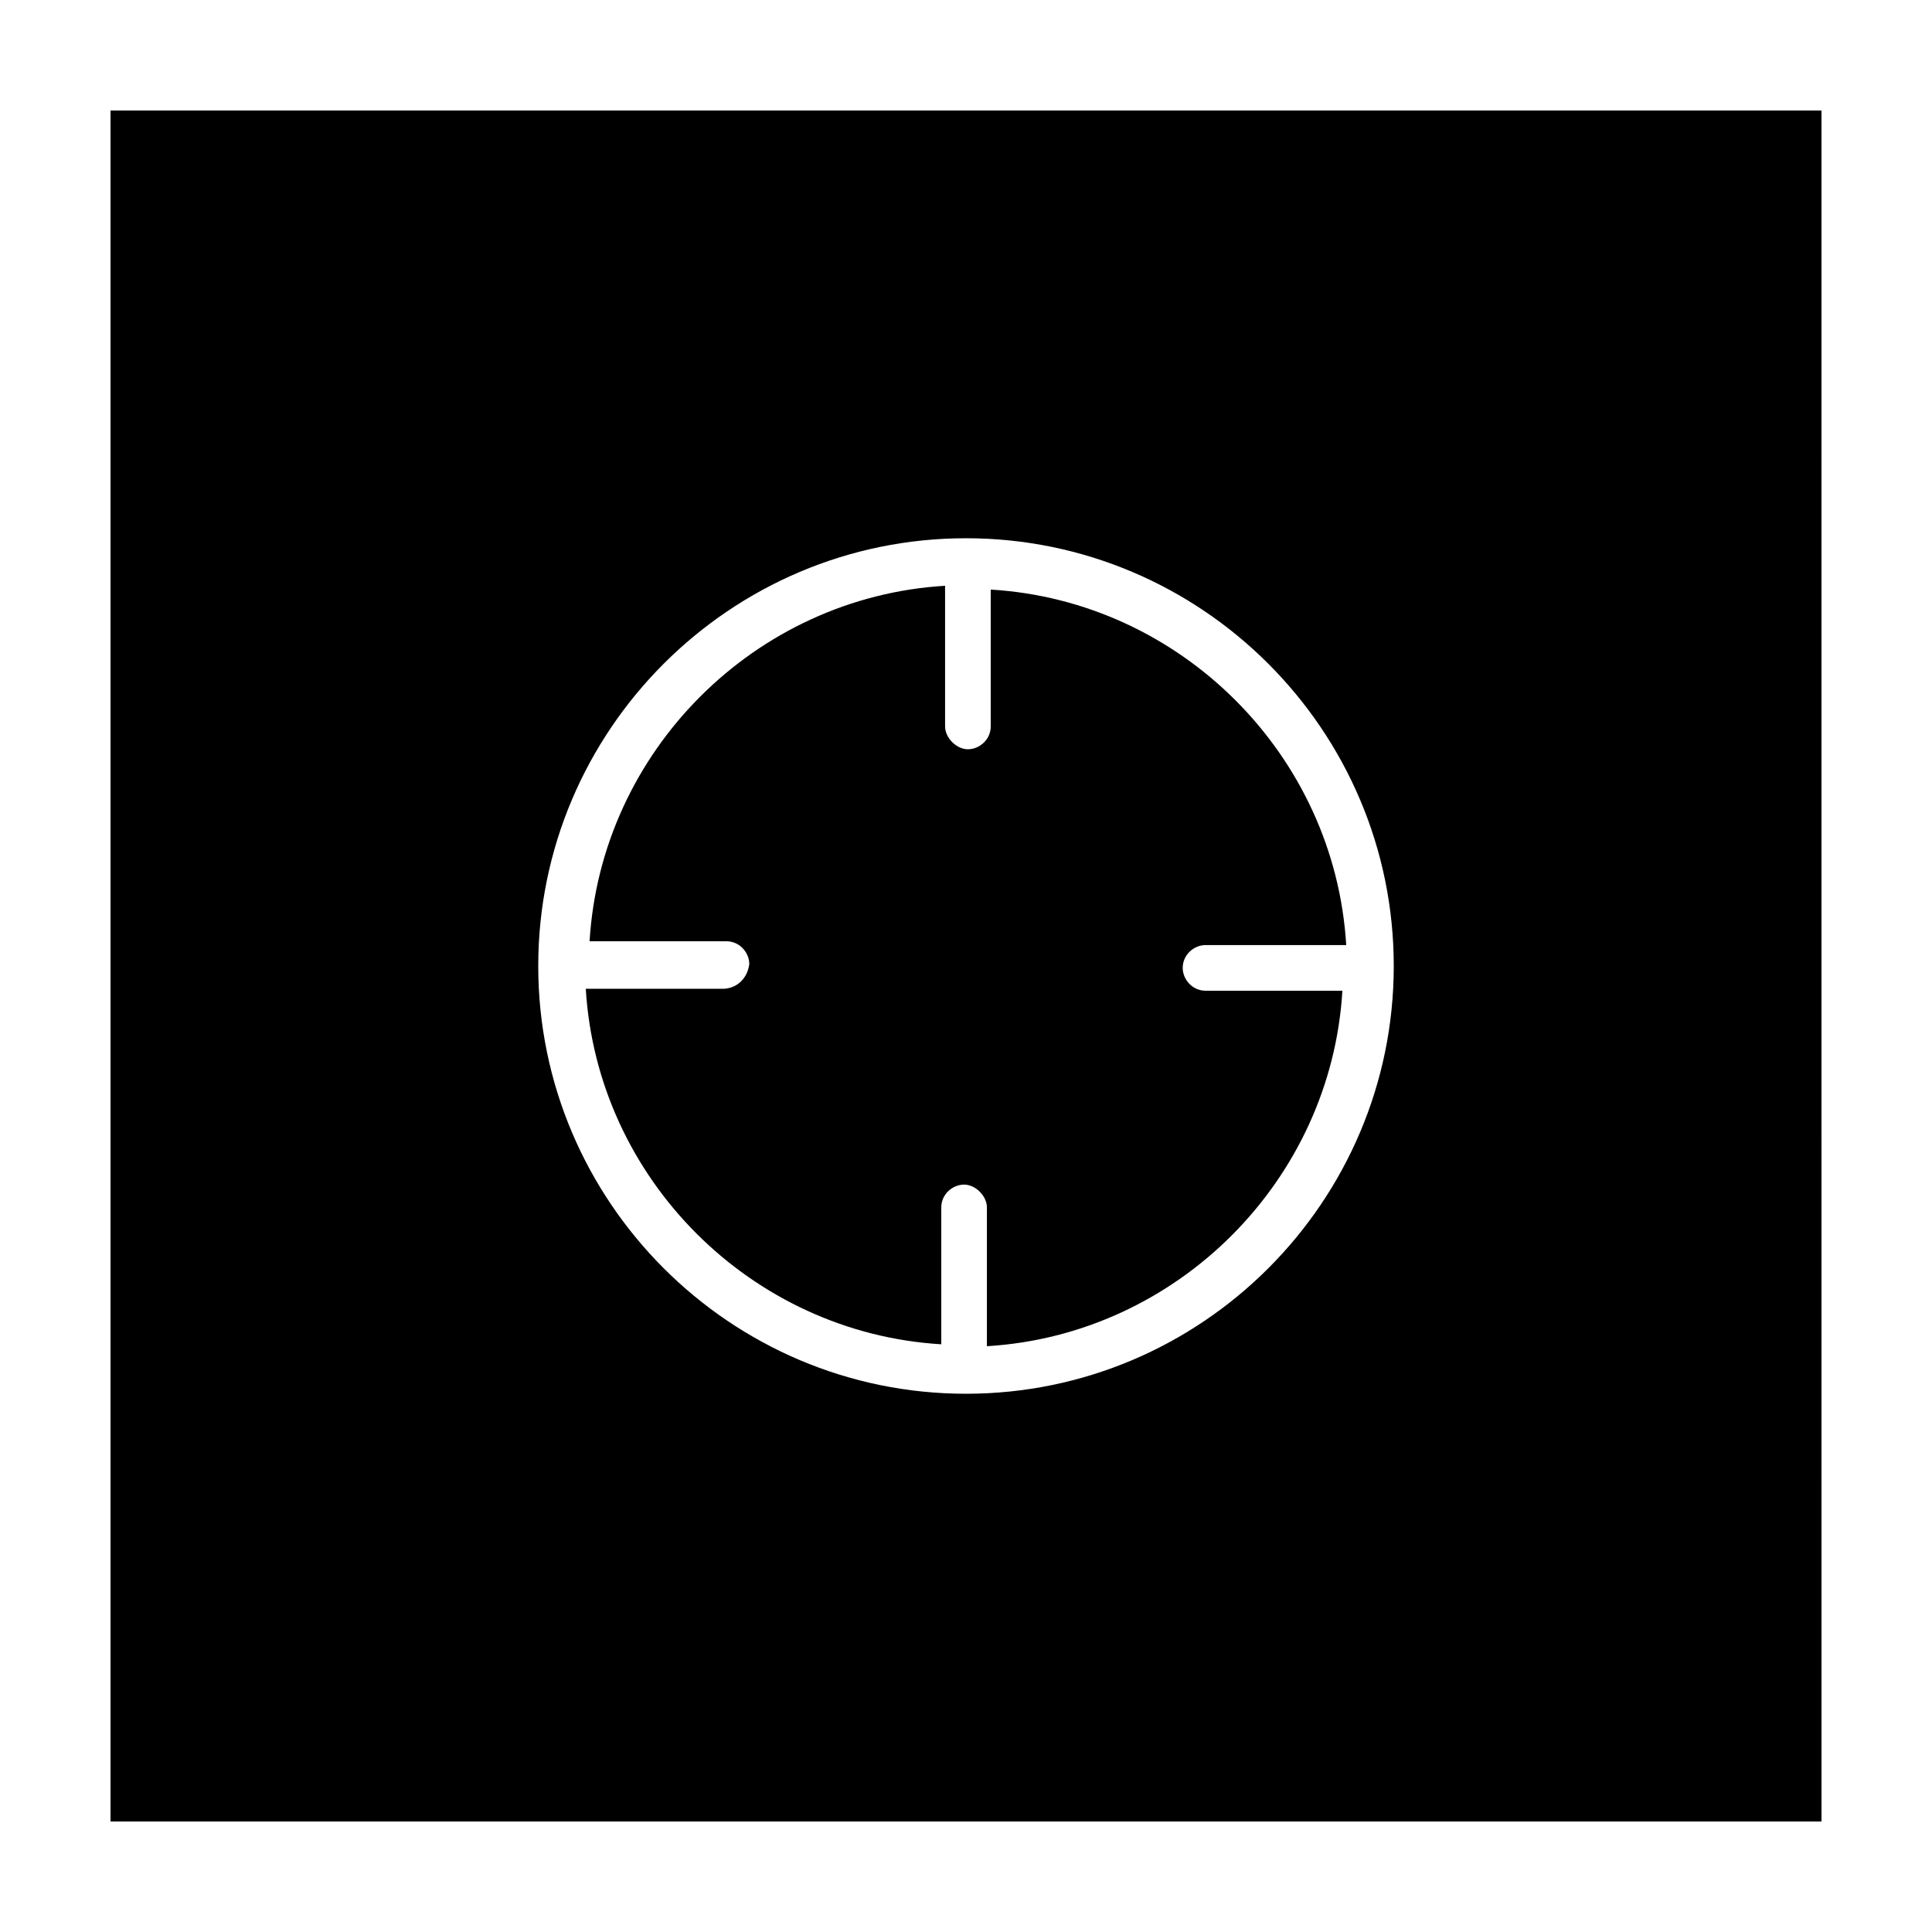 <?xml version="1.0" encoding="UTF-8"?>
<!-- Uploaded to: ICON Repo, www.svgrepo.com, Generator: ICON Repo Mixer Tools -->
<svg fill="#000000" width="800px" height="800px" version="1.1" viewBox="144 144 512 512" xmlns="http://www.w3.org/2000/svg">
 <g>
  <path d="m335.51 406.04h-36.273c3.023 50.383 43.832 91.191 94.211 94.211v-36.273c0-3.527 3.023-6.047 6.047-6.047 3.023 0 6.047 3.023 6.047 6.047l-0.004 36.781c50.383-3.023 91.191-43.832 94.211-94.211h-36.273c-3.527 0-6.047-3.023-6.047-6.047 0-3.527 3.023-6.047 6.047-6.047h37.285c-3.023-50.383-43.832-91.191-94.211-94.211v36.273c0 3.527-3.023 6.047-6.047 6.047-3.023 0-6.047-3.023-6.047-6.047v-37.281c-50.383 3.023-91.191 43.832-94.211 94.211h36.273c3.527 0 6.047 3.023 6.047 6.047-0.508 4.027-3.527 6.547-7.055 6.547z"/>
  <path d="m173.29 626.71h453.43l-0.004-453.43h-453.43zm226.71-340.07c62.473 0 113.36 50.883 113.36 113.36s-50.883 113.36-113.36 113.36-113.36-50.883-113.36-113.36c-0.004-62.469 50.883-113.36 113.36-113.36z"/>
 </g>
</svg>